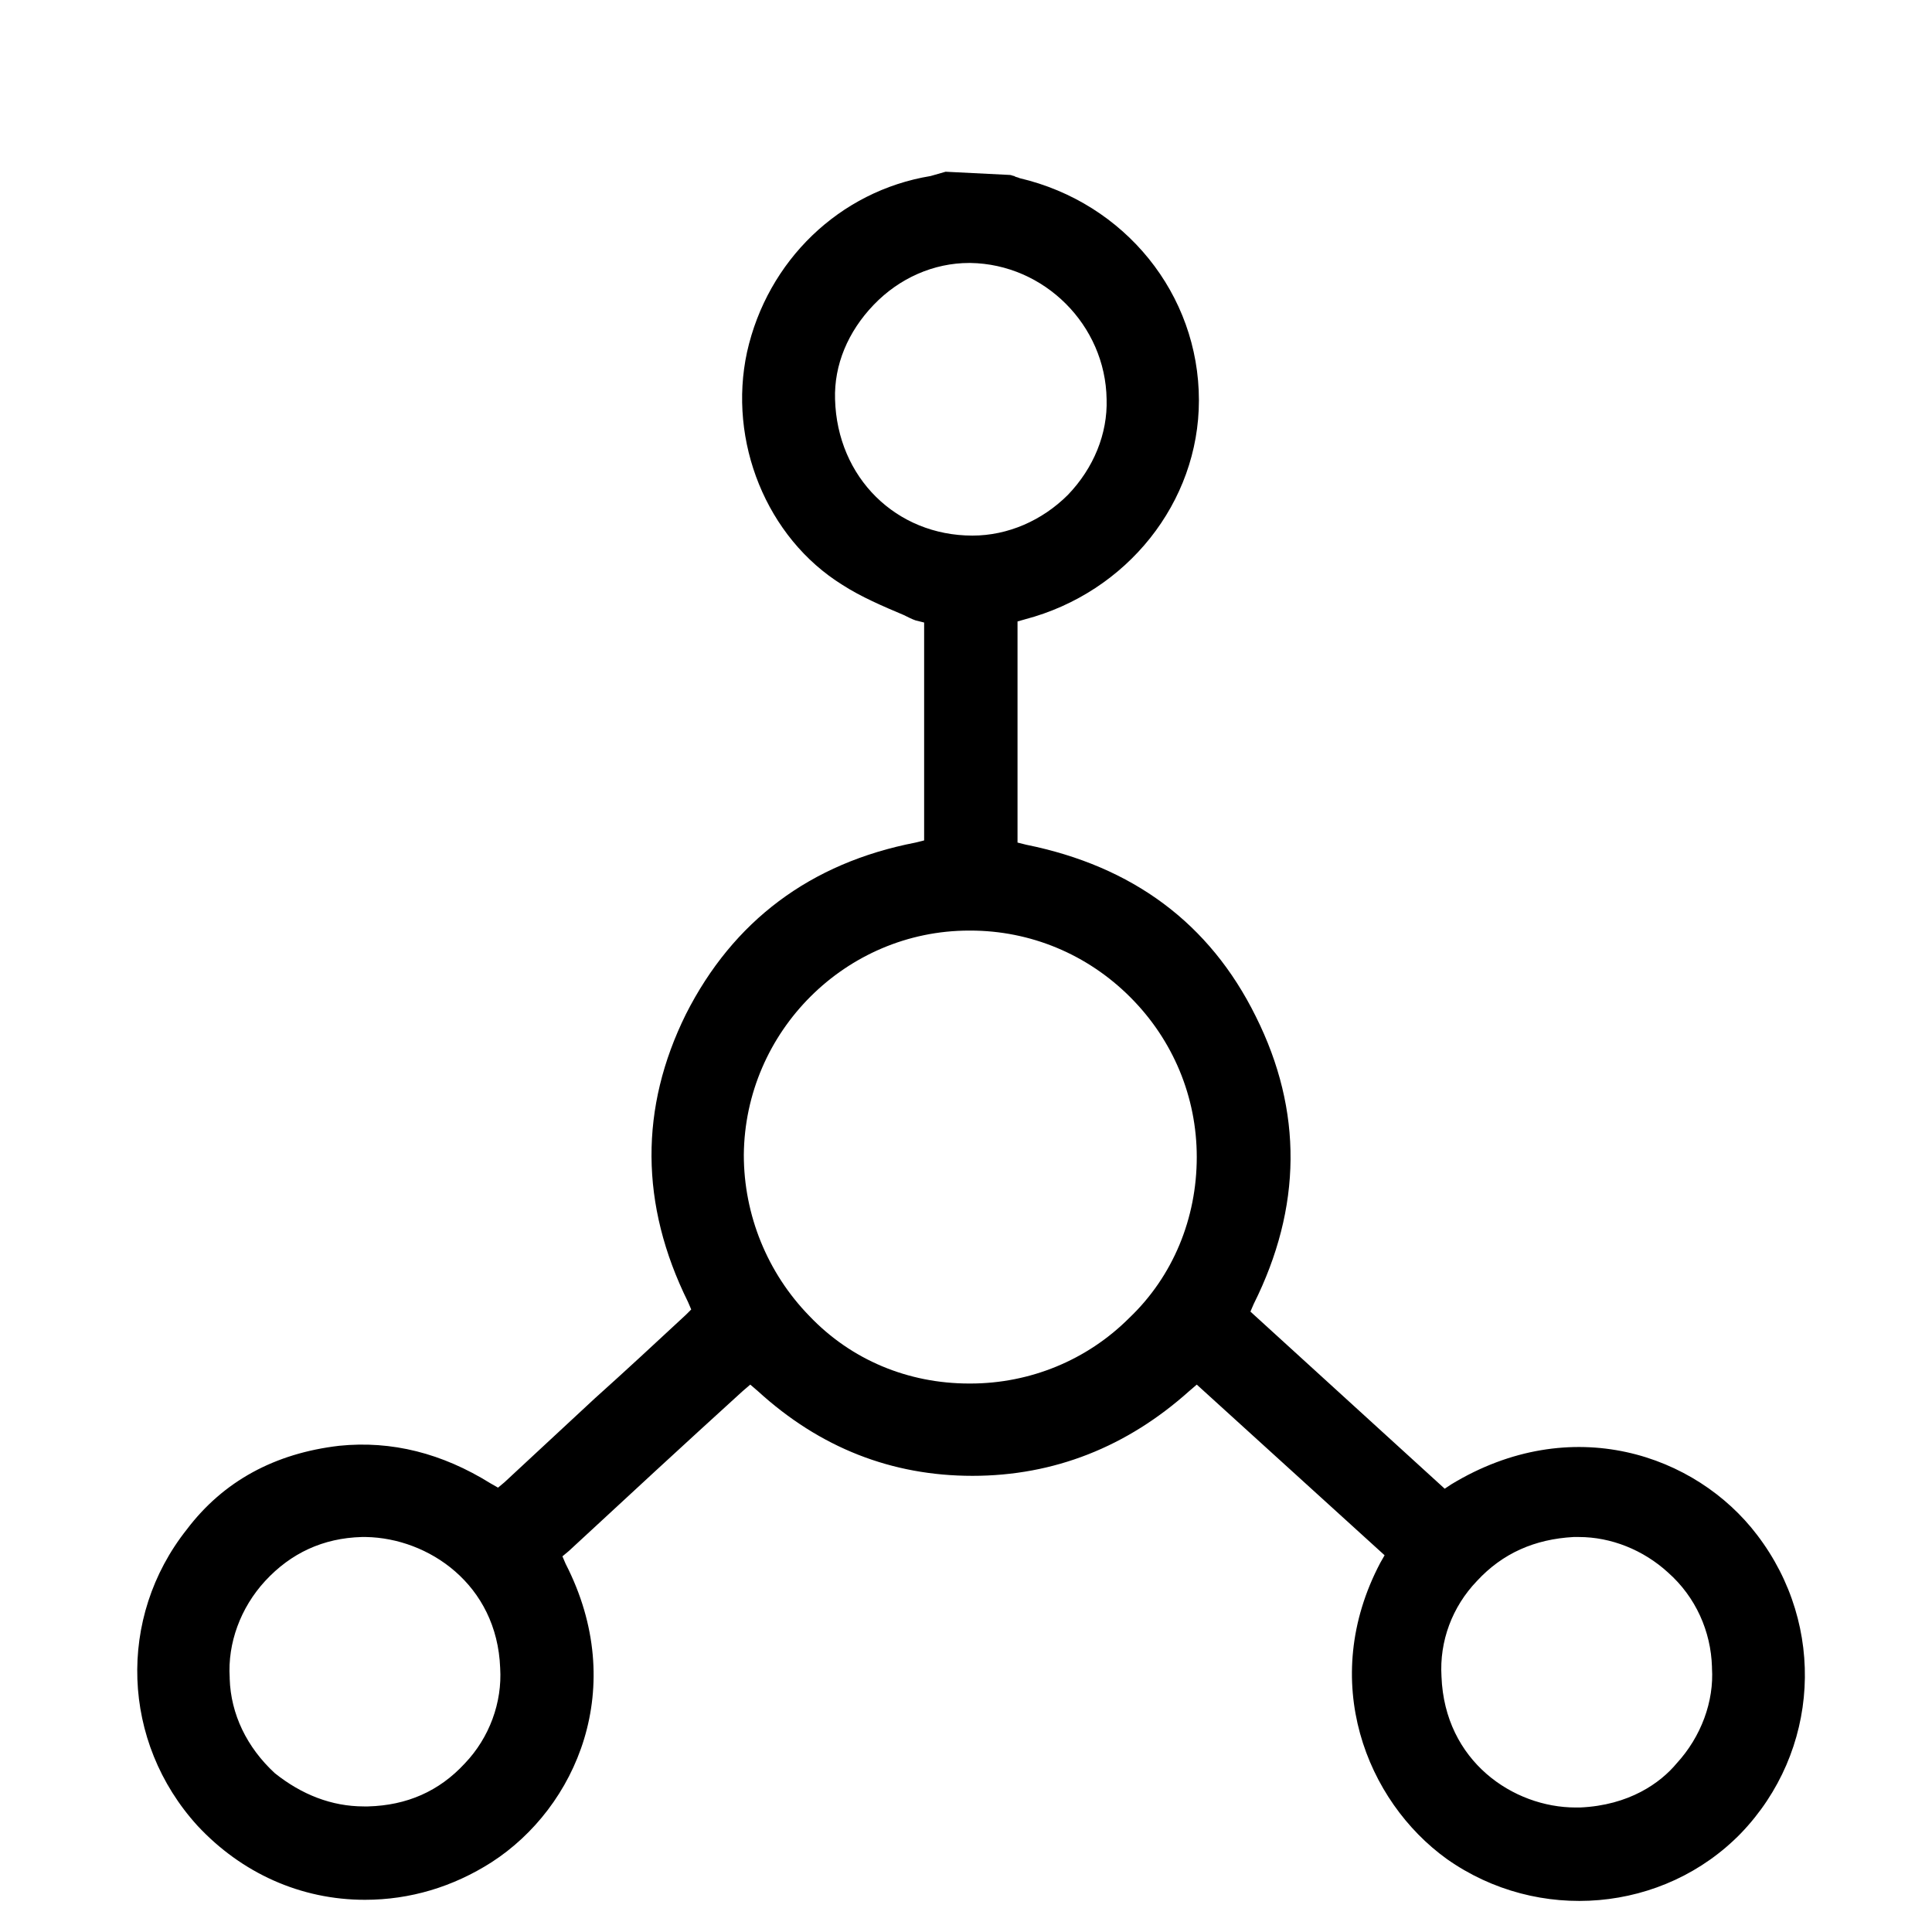 <?xml version="1.0" encoding="UTF-8"?> <svg xmlns="http://www.w3.org/2000/svg" xmlns:xlink="http://www.w3.org/1999/xlink" version="1.1" id="Layer_1" x="0px" y="0px" viewBox="0 0 180 180" style="enable-background:new 0 0 180 180;" xml:space="preserve"> <path d="M163.7,143c-5.7-7.5-17.3-11.5-28.5-4.7l-0.6,0.4l-18.1-16.5l0.3-0.7c4.5-9,4.6-18,0.2-26.8c-4.3-8.7-11.5-14-21.4-16 l-0.8-0.2V57.9l0.7-0.2c9.5-2.5,16.2-10.9,16.2-20.4c0-9.9-6.9-18.4-16.7-20.7c-0.2-0.1-0.4-0.1-0.5-0.2c-0.1,0-0.3-0.1-0.4-0.1 L88.1,16l-1.4,0.4c-8.5,1.4-15.2,7.9-17.1,16.4c-1.8,8.3,1.8,17.3,8.9,21.7c1.7,1.1,3.8,2,5.7,2.8c0.4,0.2,0.8,0.4,1.1,0.5l0.8,0.2 v20.3l-0.8,0.2c-9.8,1.9-17,7.3-21.4,16c-4.3,8.7-4.3,17.7,0.2,26.8l0.3,0.7l-0.5,0.5c-2.8,2.6-5.6,5.2-8.5,7.8 c-2.8,2.6-5.6,5.2-8.4,7.8l-0.6,0.5l-0.7-0.4c-4.5-2.8-9.2-4-14.1-3.5h0c-6,0.7-10.8,3.3-14.2,7.8c-6.5,8.2-6.1,19.8,1,27.6 c4.1,4.4,9.6,6.9,15.6,6.9c4.2,0,8.2-1.2,11.8-3.5c7.9-5.1,12.8-16.3,6.9-27.8l-0.3-0.7l0.6-0.5c5.4-5,10.7-9.9,16.2-14.9l0.7-0.6 l0.7,0.6c5.8,5.3,12.5,7.9,20,7.9c7.6,0,14.4-2.7,20.2-7.9l0.7-0.6l17.5,15.9l-0.4,0.7c-5.8,11-1.3,22.2,6.2,27.6 c8.5,6,20.2,5,27.4-2.4C169.5,163.2,170.2,151.5,163.7,143z M43.3,164.3c-2.4,2.6-5.4,3.9-9,4c-0.1,0-0.3,0-0.4,0 c-3,0-5.8-1.1-8.3-3.1c-2.6-2.4-4.1-5.5-4.2-8.8l0-0.1c-0.2-3.2,1-6.5,3.3-9c2.4-2.6,5.4-4,9-4.1l0.4,0c5.8,0.1,12.2,4.4,12.5,12.2 C46.8,158.6,45.6,161.9,43.3,164.3z M77.8,37.2c-0.1-3.2,1.2-6.3,3.6-8.8c2.4-2.5,5.6-3.9,8.9-3.9h0.1c6.9,0.1,12.6,5.8,12.7,12.7 c0.1,3.2-1.2,6.4-3.6,8.9l0,0c-2.4,2.4-5.6,3.8-8.9,3.8C83.5,49.9,78,44.5,77.8,37.2z M105.2,122.8c-3.9,3.9-9.2,6.1-14.8,6.1h-0.1 c-5.7,0-11-2.2-14.9-6.3c-3.9-4-6.1-9.4-6.1-15v0c0.1-11.5,9.5-20.9,21-20.9h0.1c5.6,0,10.9,2.2,14.9,6.2c4,4,6.2,9.3,6.2,14.9 C111.5,113.5,109.3,118.9,105.2,122.8z M156.2,164.3c-1.5,1.8-4.4,3.9-9,4.1l-0.4,0c-5.8,0-12.2-4.3-12.5-12.2 c-0.2-3.3,1-6.5,3.3-8.9c2.4-2.6,5.4-3.9,9-4.1l0.5,0c3,0,6,1.2,8.3,3.3c2.6,2.3,4,5.5,4.1,8.8l0,0.1 C159.7,158.5,158.5,161.8,156.2,164.3z"></path> </svg> 